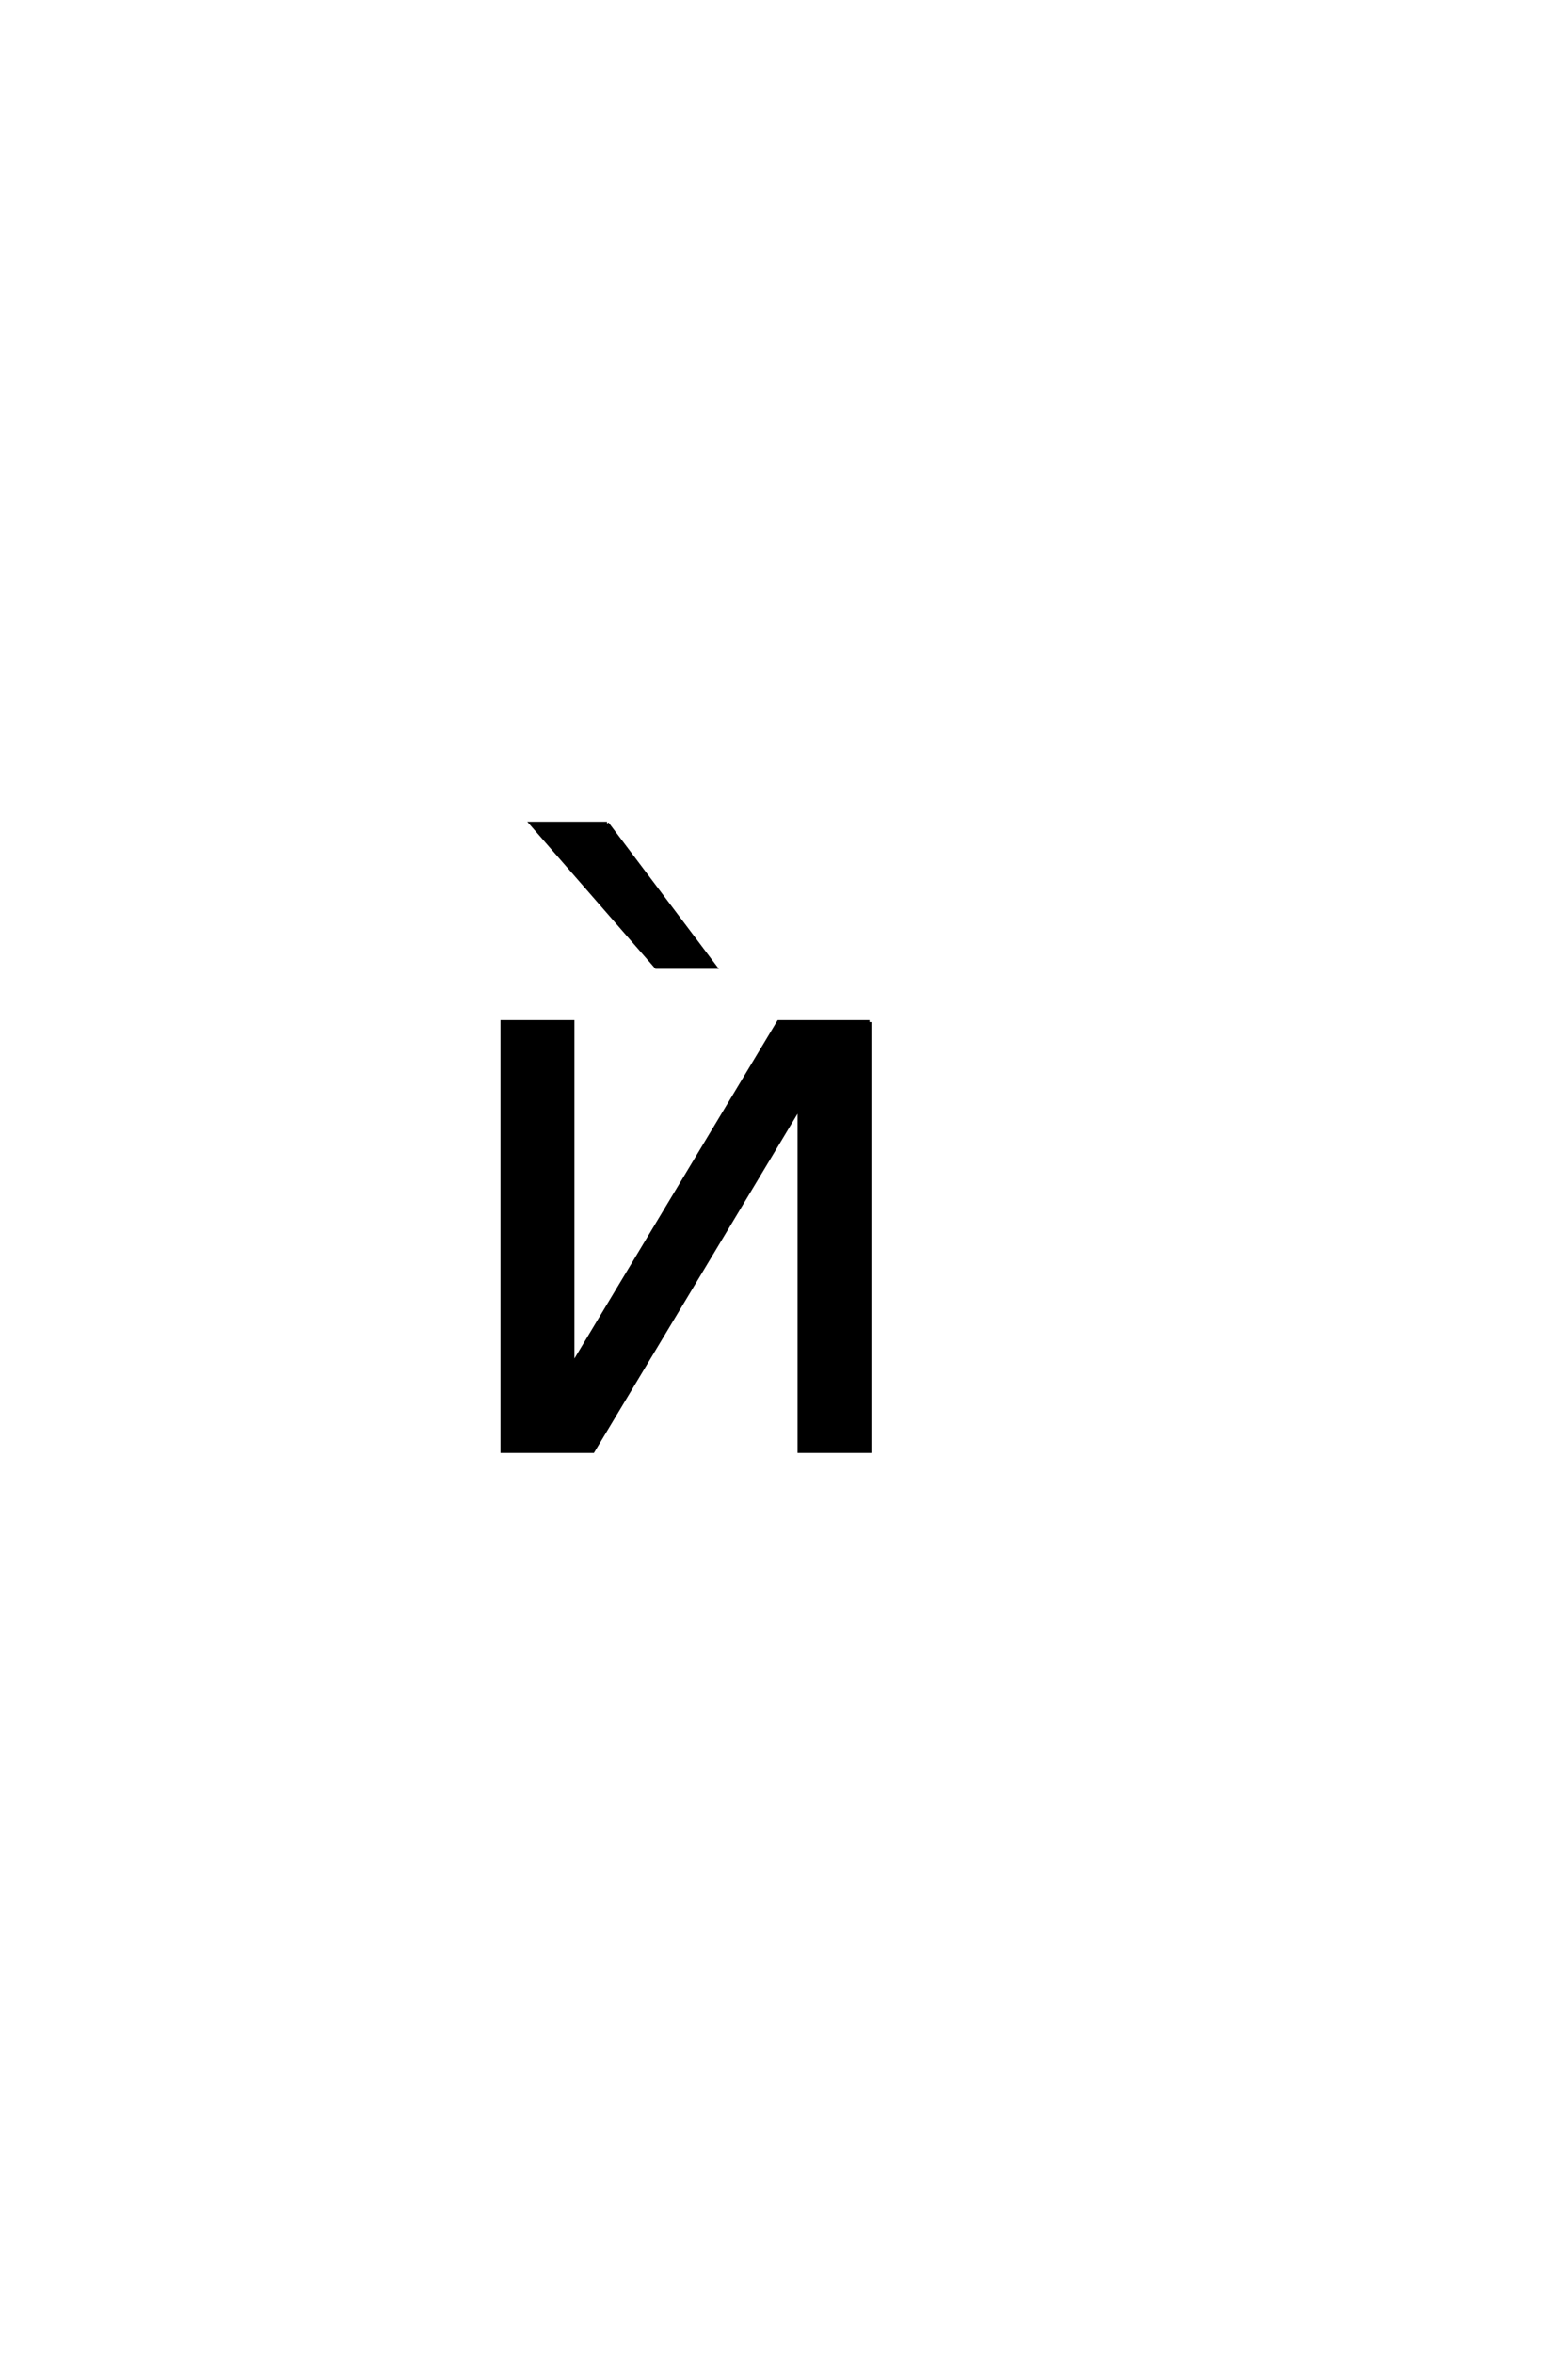 <?xml version='1.0' encoding='UTF-8'?>
<!DOCTYPE svg PUBLIC "-//W3C//DTD SVG 1.0//EN"
    "http://www.w3.org/TR/2001/REC-SVG-20010904/DTD/svg10.dtd">

<svg xmlns='http://www.w3.org/2000/svg' version='1.0'
     width='40.0' height='60.0'>

 <g transform='scale(0.1 -0.1) translate(110.0 -370.0)'>
  <path d='M111.812 109.375
L111.812 0
L93.953 0
L93.953 87.797
L41.219 0
L18.172 0
L18.172 109.375
L36.031 109.375
L36.031 21.781
L88.672 109.375
L111.812 109.375
L111.812 109.375
M44.844 159.969
L72.375 123.438
L57.438 123.438
L25.609 159.969
L44.844 159.969
'
        style='fill: #000000; stroke: #000000'/>

 </g>
</svg>
